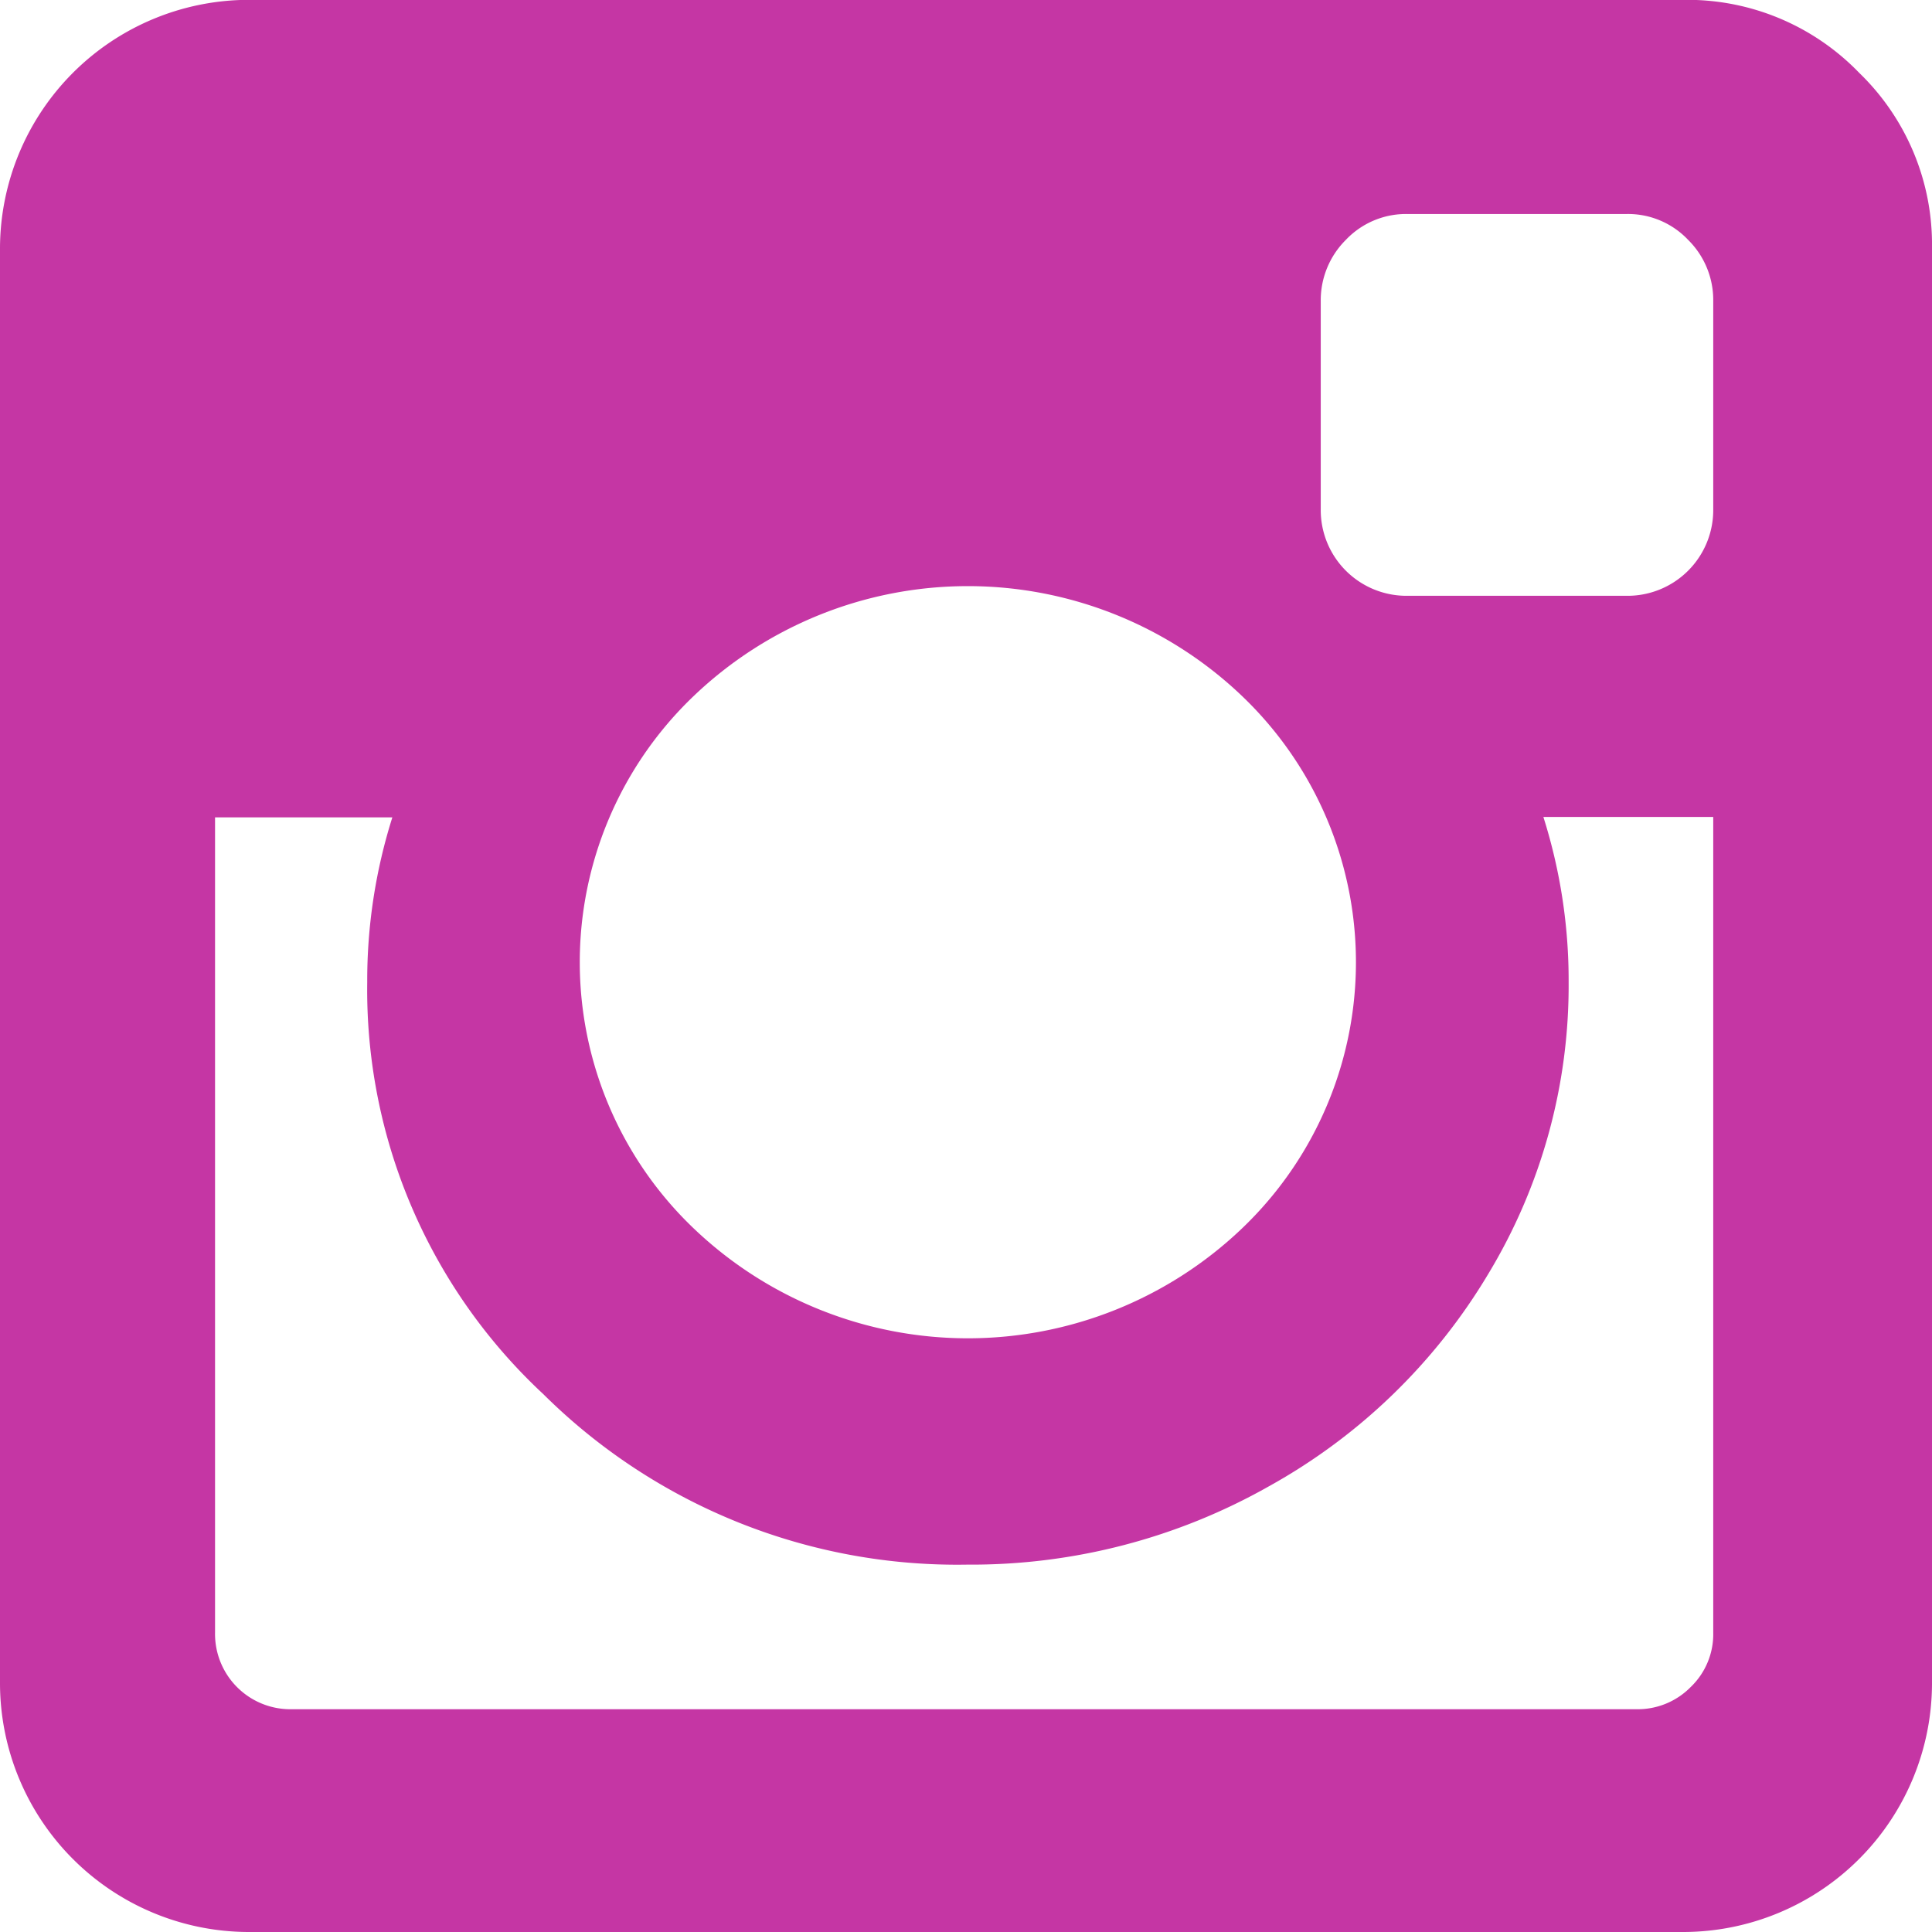<svg xmlns="http://www.w3.org/2000/svg" width="13" height="13" viewBox="0 0 13 13">
  <defs>
    <style>
      .cls-1 {
        fill: #c536a4;
        fill-rule: evenodd;
      }
    </style>
  </defs>
  <path id="Forma_1" data-name="Forma 1" class="cls-1" d="M141.51,859.49a1.607,1.607,0,0,0-1.177-.491h-9.666A1.676,1.676,0,0,0,129,860.667v9.666A1.676,1.676,0,0,0,130.667,872h9.666A1.676,1.676,0,0,0,142,870.333v-9.666A1.605,1.605,0,0,0,141.51,859.49Zm-7.843,4.194a2.671,2.671,0,0,1,3.691,0,2.476,2.476,0,0,1,0,3.581,2.671,2.671,0,0,1-3.691,0A2.476,2.476,0,0,1,133.667,863.684Zm6.861,6.3a0.493,0.493,0,0,1-.152.368,0.5,0.5,0,0,1-.364.149h-9.049a0.507,0.507,0,0,1-.516-0.517V864.5h1.193a3.64,3.64,0,0,0-.169,1.109,3.715,3.715,0,0,0,1.185,2.772,3.953,3.953,0,0,0,2.853,1.147A4.067,4.067,0,0,0,137.54,869a3.947,3.947,0,0,0,1.473-1.426,3.752,3.752,0,0,0,.542-1.968,3.641,3.641,0,0,0-.17-1.109h1.143v5.485h0Zm0-7.559a0.577,0.577,0,0,1-.584.584h-1.473a0.577,0.577,0,0,1-.584-0.584v-1.4a0.573,0.573,0,0,1,.169-0.411,0.558,0.558,0,0,1,.415-0.174h1.473a0.557,0.557,0,0,1,.415.174,0.569,0.569,0,0,1,.169.411v1.4Z" transform="translate(-129 -859)"/>
</svg>
